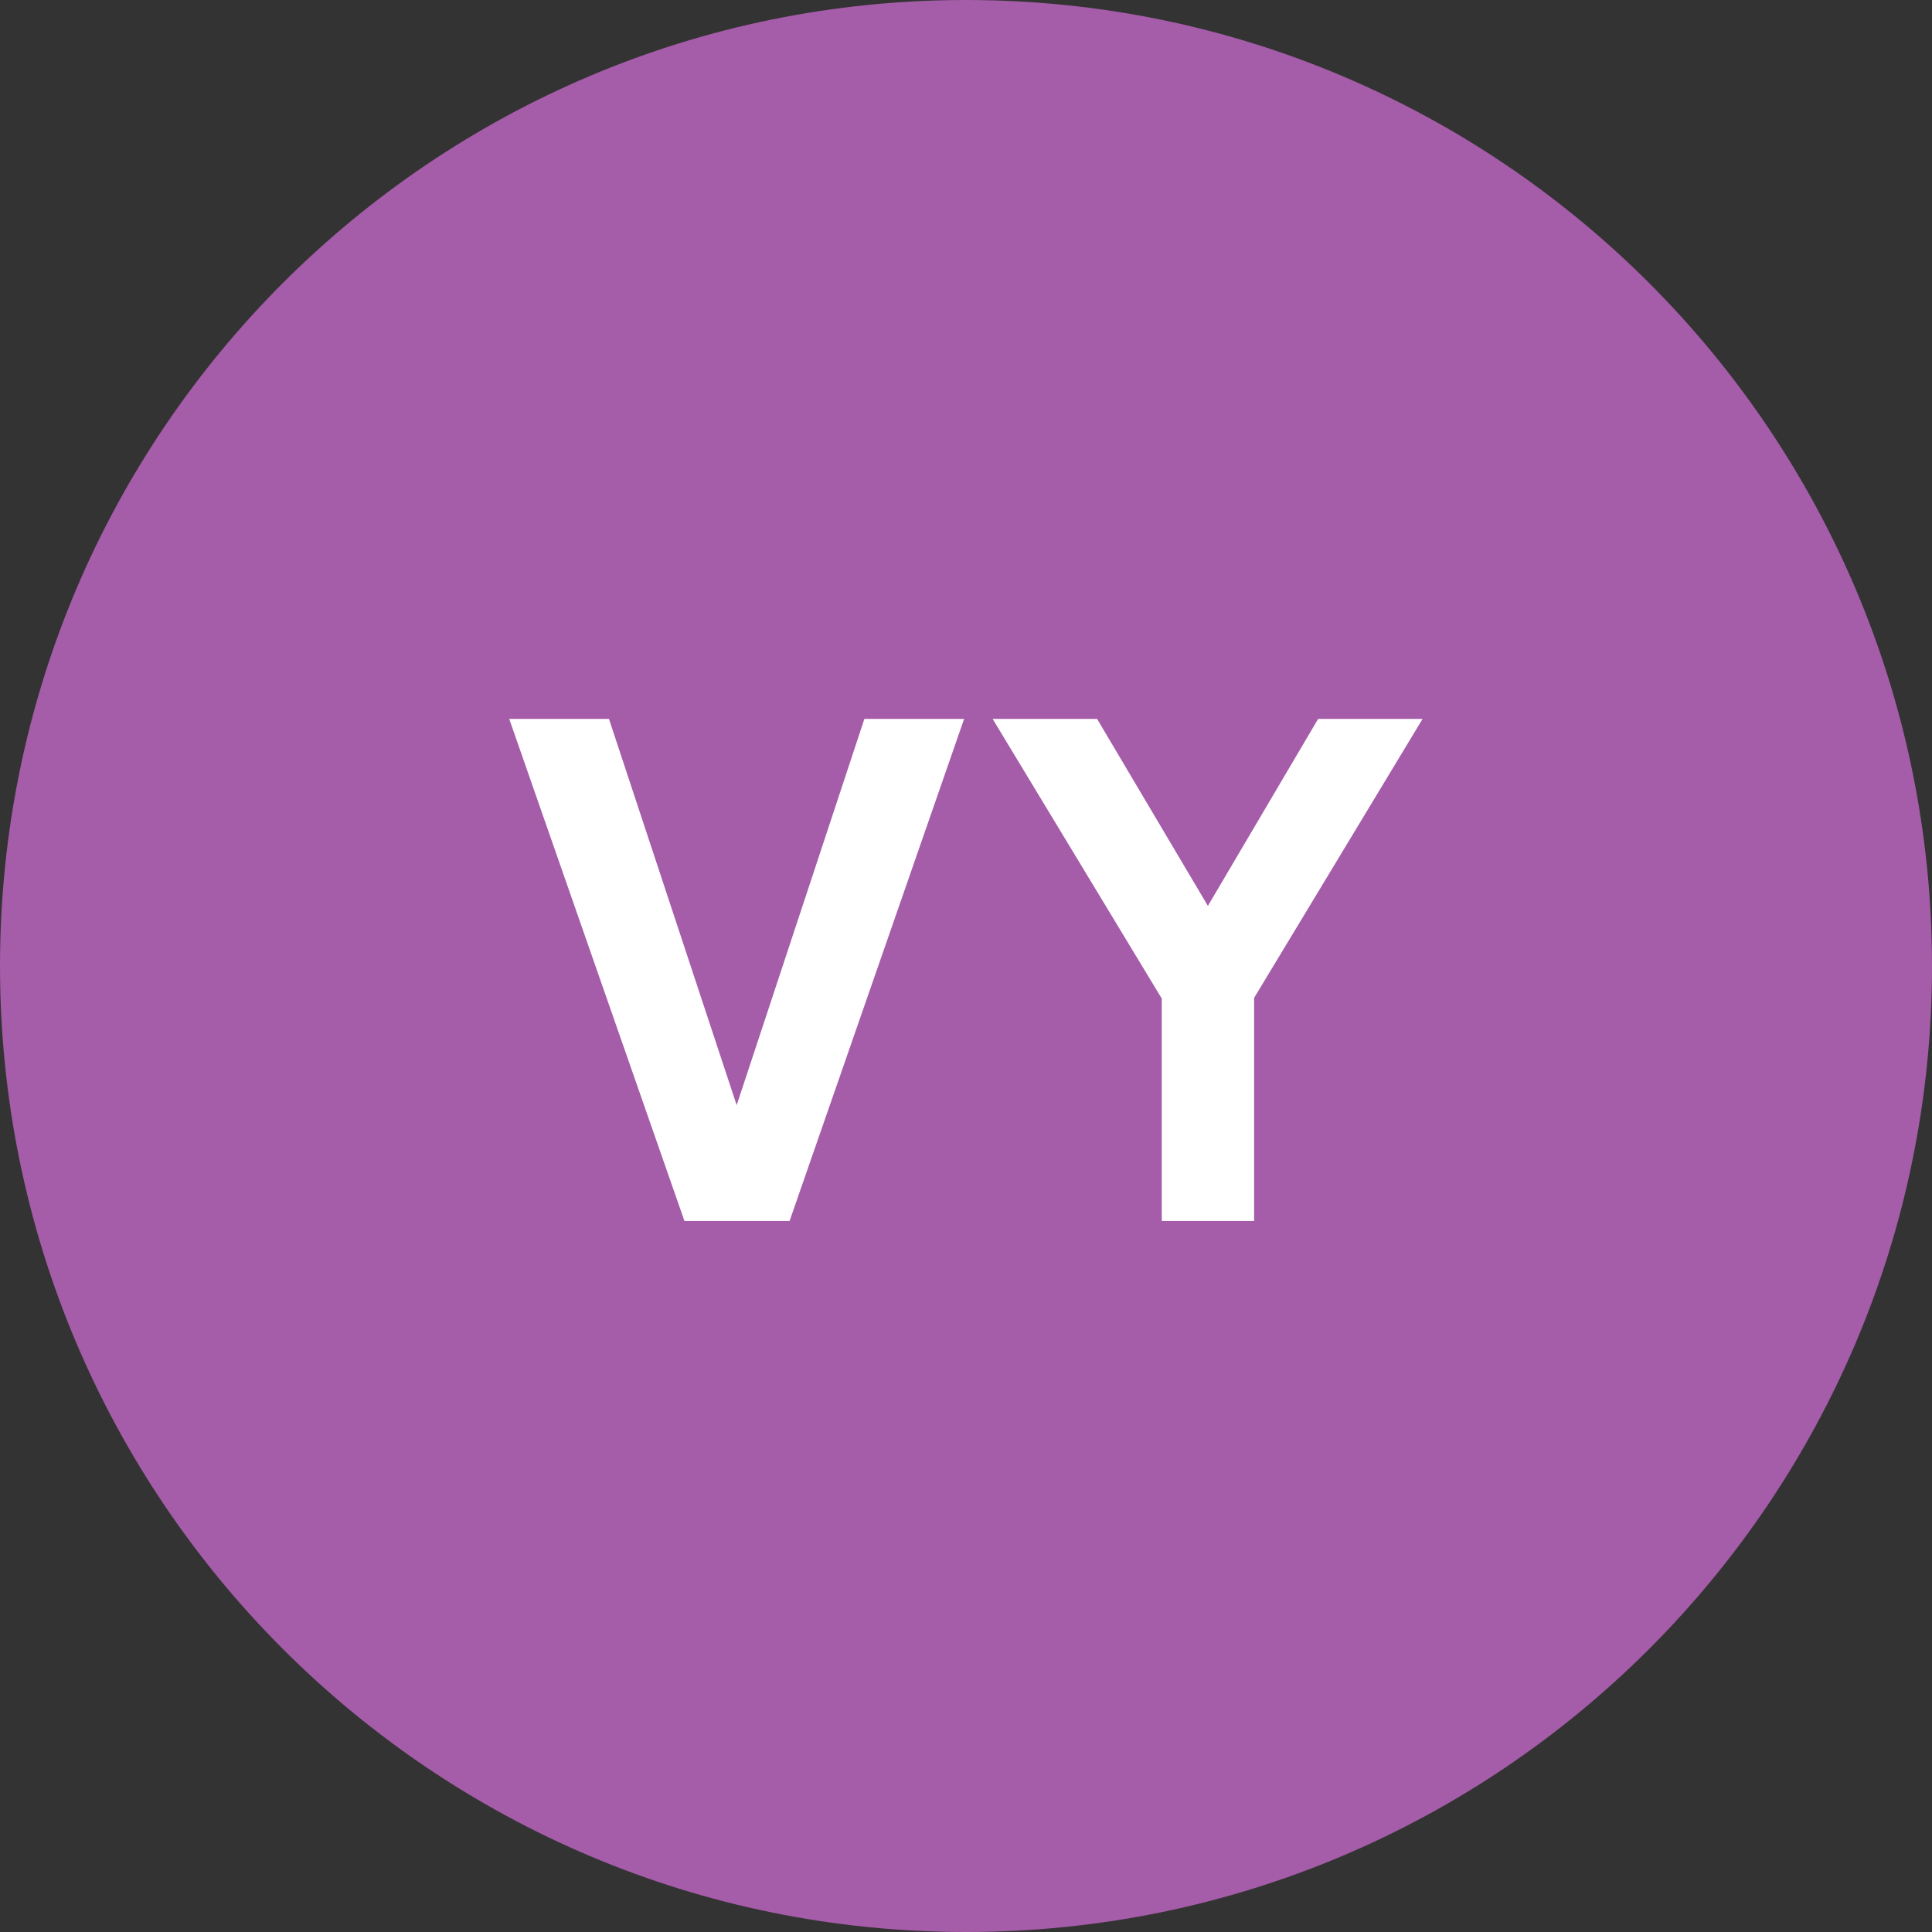 <svg width="129" height="129" viewBox="0 0 129 129" fill="none" xmlns="http://www.w3.org/2000/svg">
<rect x="0" y="0" width="129" height="129" fill="#333333" stroke="none"/>
<path d="M129 64.5C129 100.122 100.122 129 64.5 129C28.878 129 0 100.122 0 64.5C0 28.878 28.878 0 64.5 0C100.122 0 129 28.878 129 64.5Z" fill="#A55CA9"/>
<path d="M77.572 81.525V66.675L66.277 48H73.252L81.892 62.58H79.417L88.012 48H94.987L83.737 66.63V81.525H77.572Z" fill="white"/>
<path d="M45.7 81.525L34 48H40.66L49.84 75.765H48.535L57.715 48H64.375L52.72 81.525H45.7Z" fill="white"/>
</svg>
